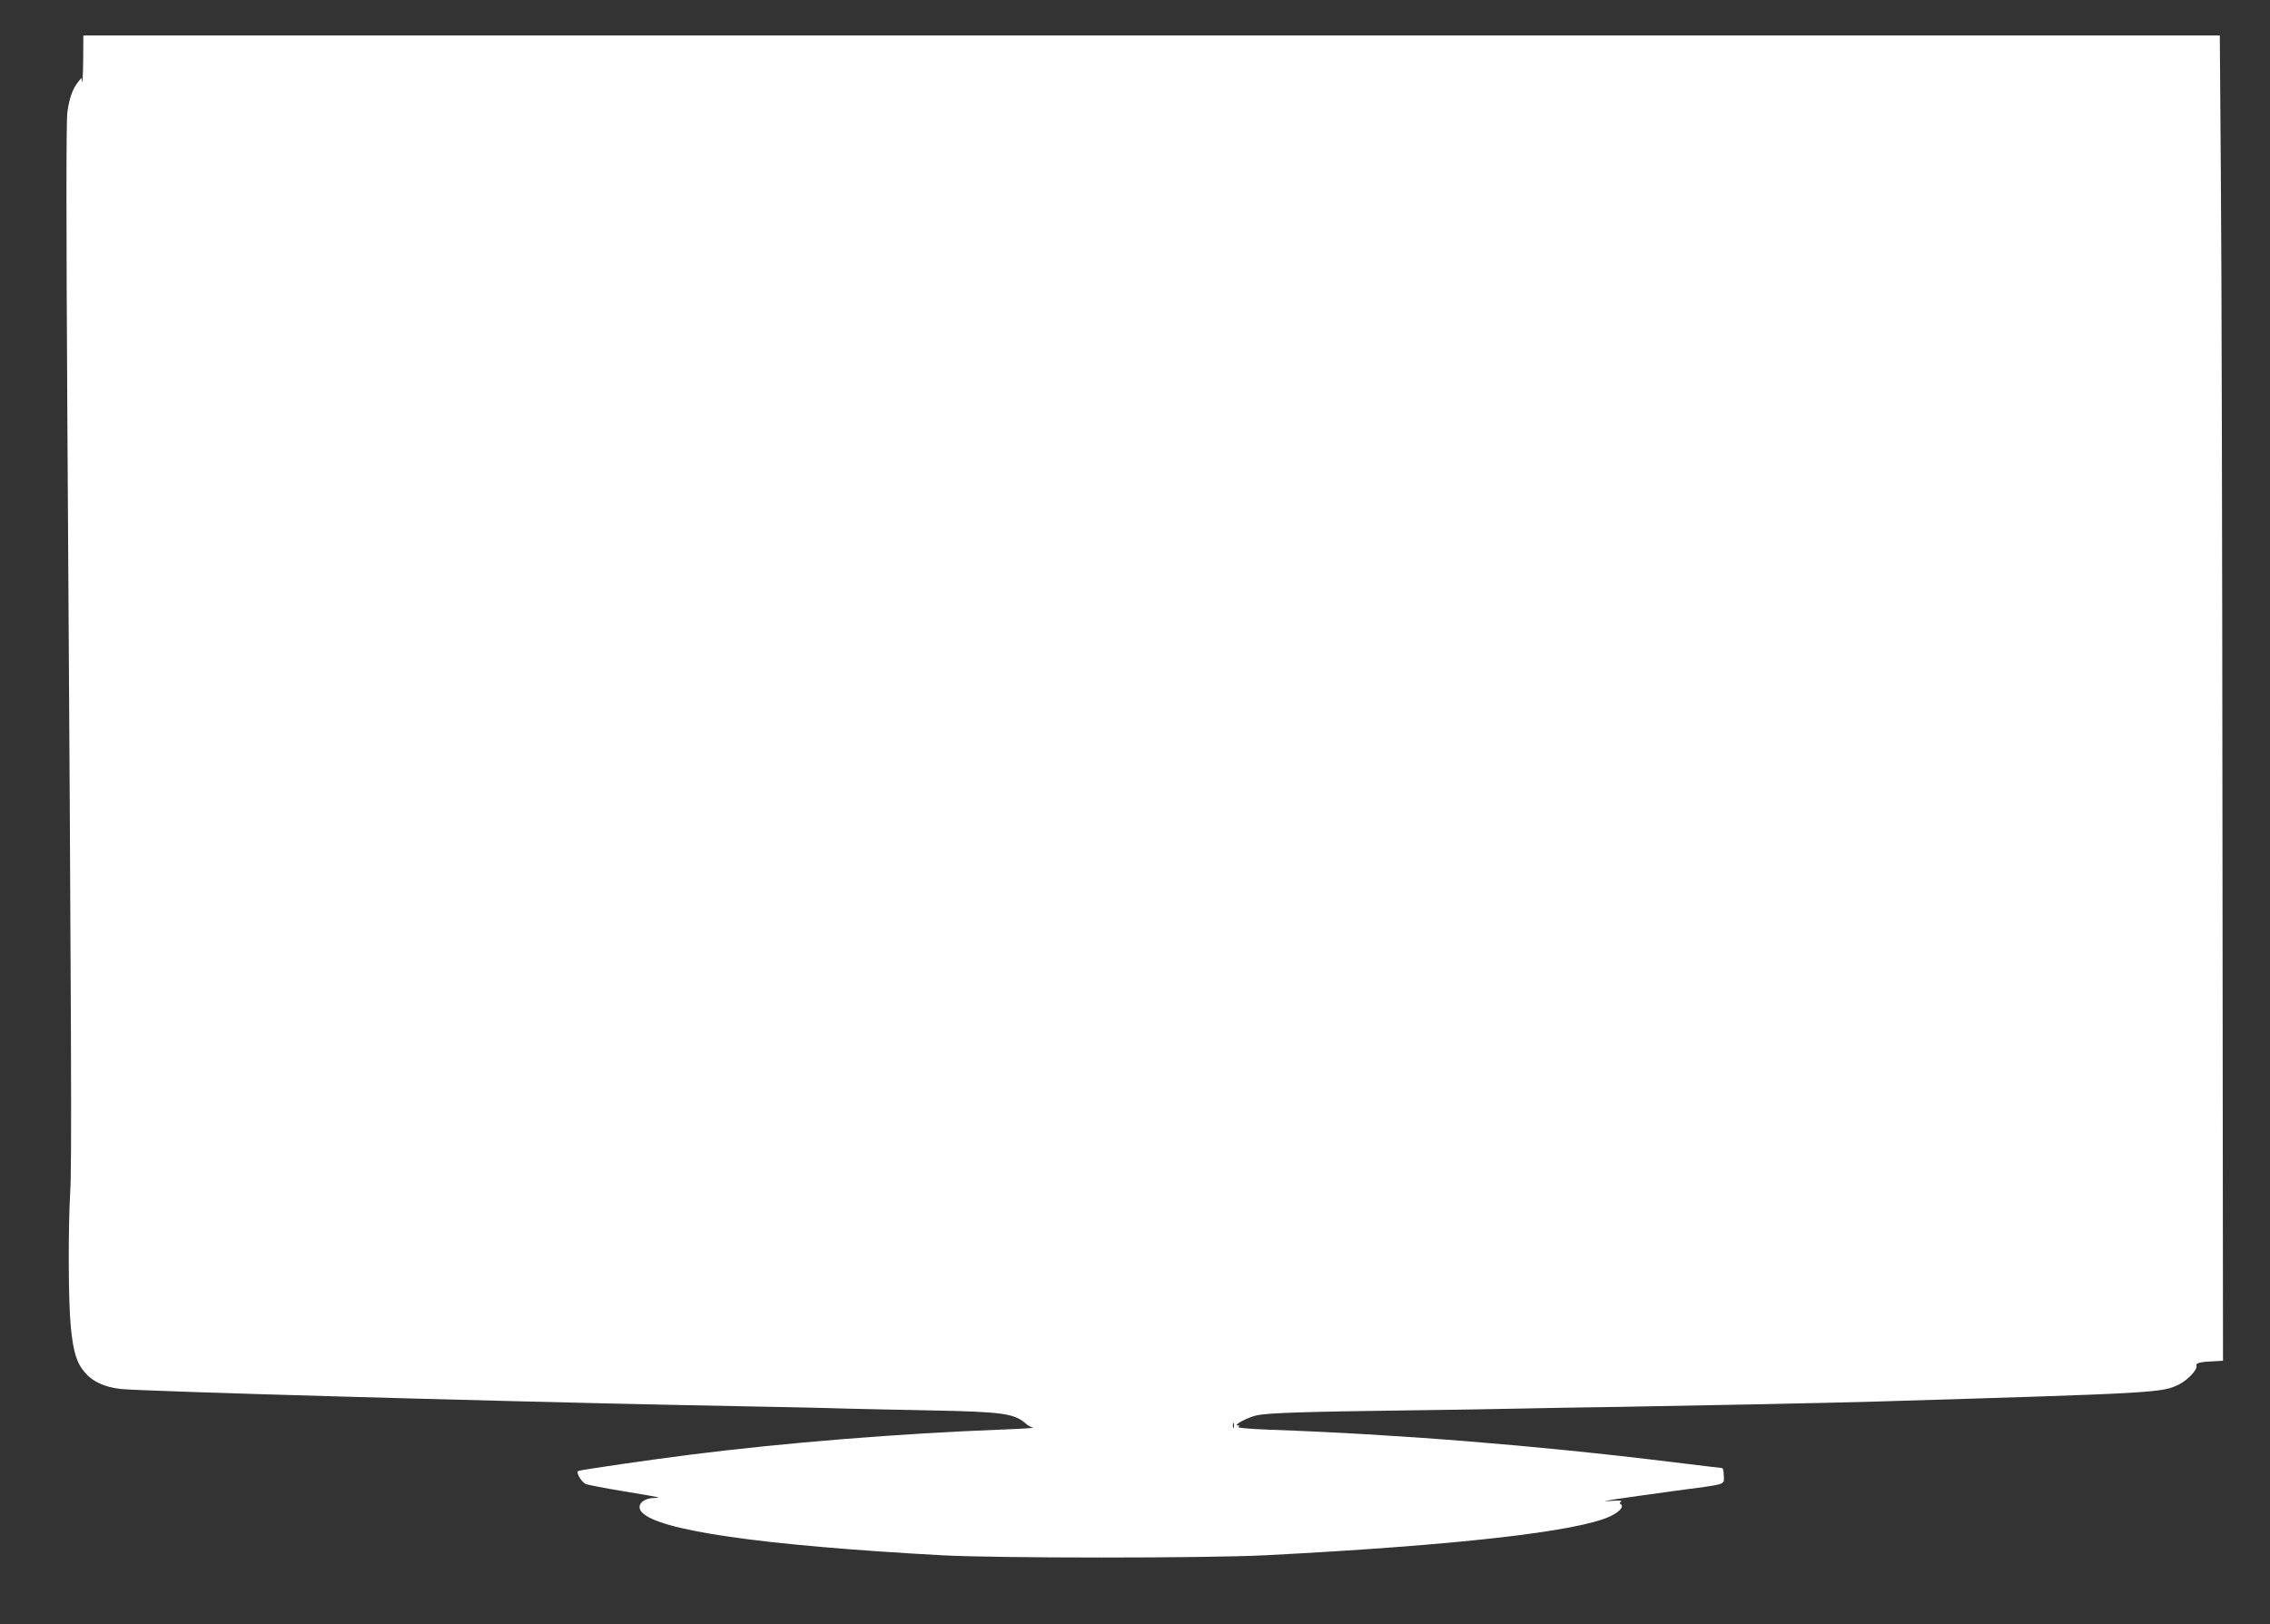 <?xml version="1.0" standalone="no"?>
<!DOCTYPE svg PUBLIC "-//W3C//DTD SVG 20010904//EN"
 "http://www.w3.org/TR/2001/REC-SVG-20010904/DTD/svg10.dtd">
<svg version="1.0" xmlns="http://www.w3.org/2000/svg"
 width="1280pt" height="916pt" viewBox="0 0 1280 916"
 preserveAspectRatio="xMidYMid meet">
<rect x="0" y="0" width="1280" height="916" fill="#333333" stroke="none"/>
<g transform="translate(0,916) scale(0.1,-0.1)"
fill="#ffffff" stroke="none">
<path d="M469 8818 c-1 -79 -4 -133 -6 -120 l-4 23 -20 -25 c-30 -39 -48 -89
-59 -168 -7 -50 -7 -596 0 -1758 23 -3560 25 -4177 16 -4330 -12 -209 -11
-618 3 -761 14 -145 33 -208 83 -264 43 -49 110 -79 198 -89 114 -13 2051 -68
3170 -91 619 -12 773 -15 930 -20 91 -2 302 -7 470 -10 403 -8 470 -17 535
-75 11 -10 29 -20 40 -22 11 -2 -68 -7 -175 -11 -576 -22 -1223 -74 -1760
-142 -214 -27 -607 -84 -628 -91 -18 -5 15 -63 43 -75 11 -4 103 -22 205 -39
228 -38 224 -37 175 -39 -64 -3 -98 -43 -67 -79 91 -104 673 -188 1692 -244
314 -17 1492 -17 1825 0 1067 55 1758 133 1943 219 54 25 81 56 61 69 -8 4 -7
9 2 15 8 5 -12 7 -51 4 -57 -4 -54 -3 25 10 50 7 194 28 320 45 315 42 285 33
285 86 0 24 -4 44 -10 44 -5 0 -136 16 -292 35 -759 93 -1545 156 -2256 181
-110 4 -188 11 -180 15 10 7 10 9 -2 9 -32 0 59 48 110 58 65 13 281 20 835
27 226 3 507 7 625 10 118 3 382 7 585 10 426 7 1175 22 1445 30 1594 48 1610
49 1708 97 49 25 105 85 97 105 -5 15 20 22 95 25 l55 3 -3 2935 c-1 1614 -5
3296 -9 3738 l-6 802 -6023 0 -6024 0 -1 -142z m6488 -7710 c-3 -7 -5 -2 -5
12 0 14 2 19 5 13 2 -7 2 -19 0 -25z"/>
</g>
</svg>
